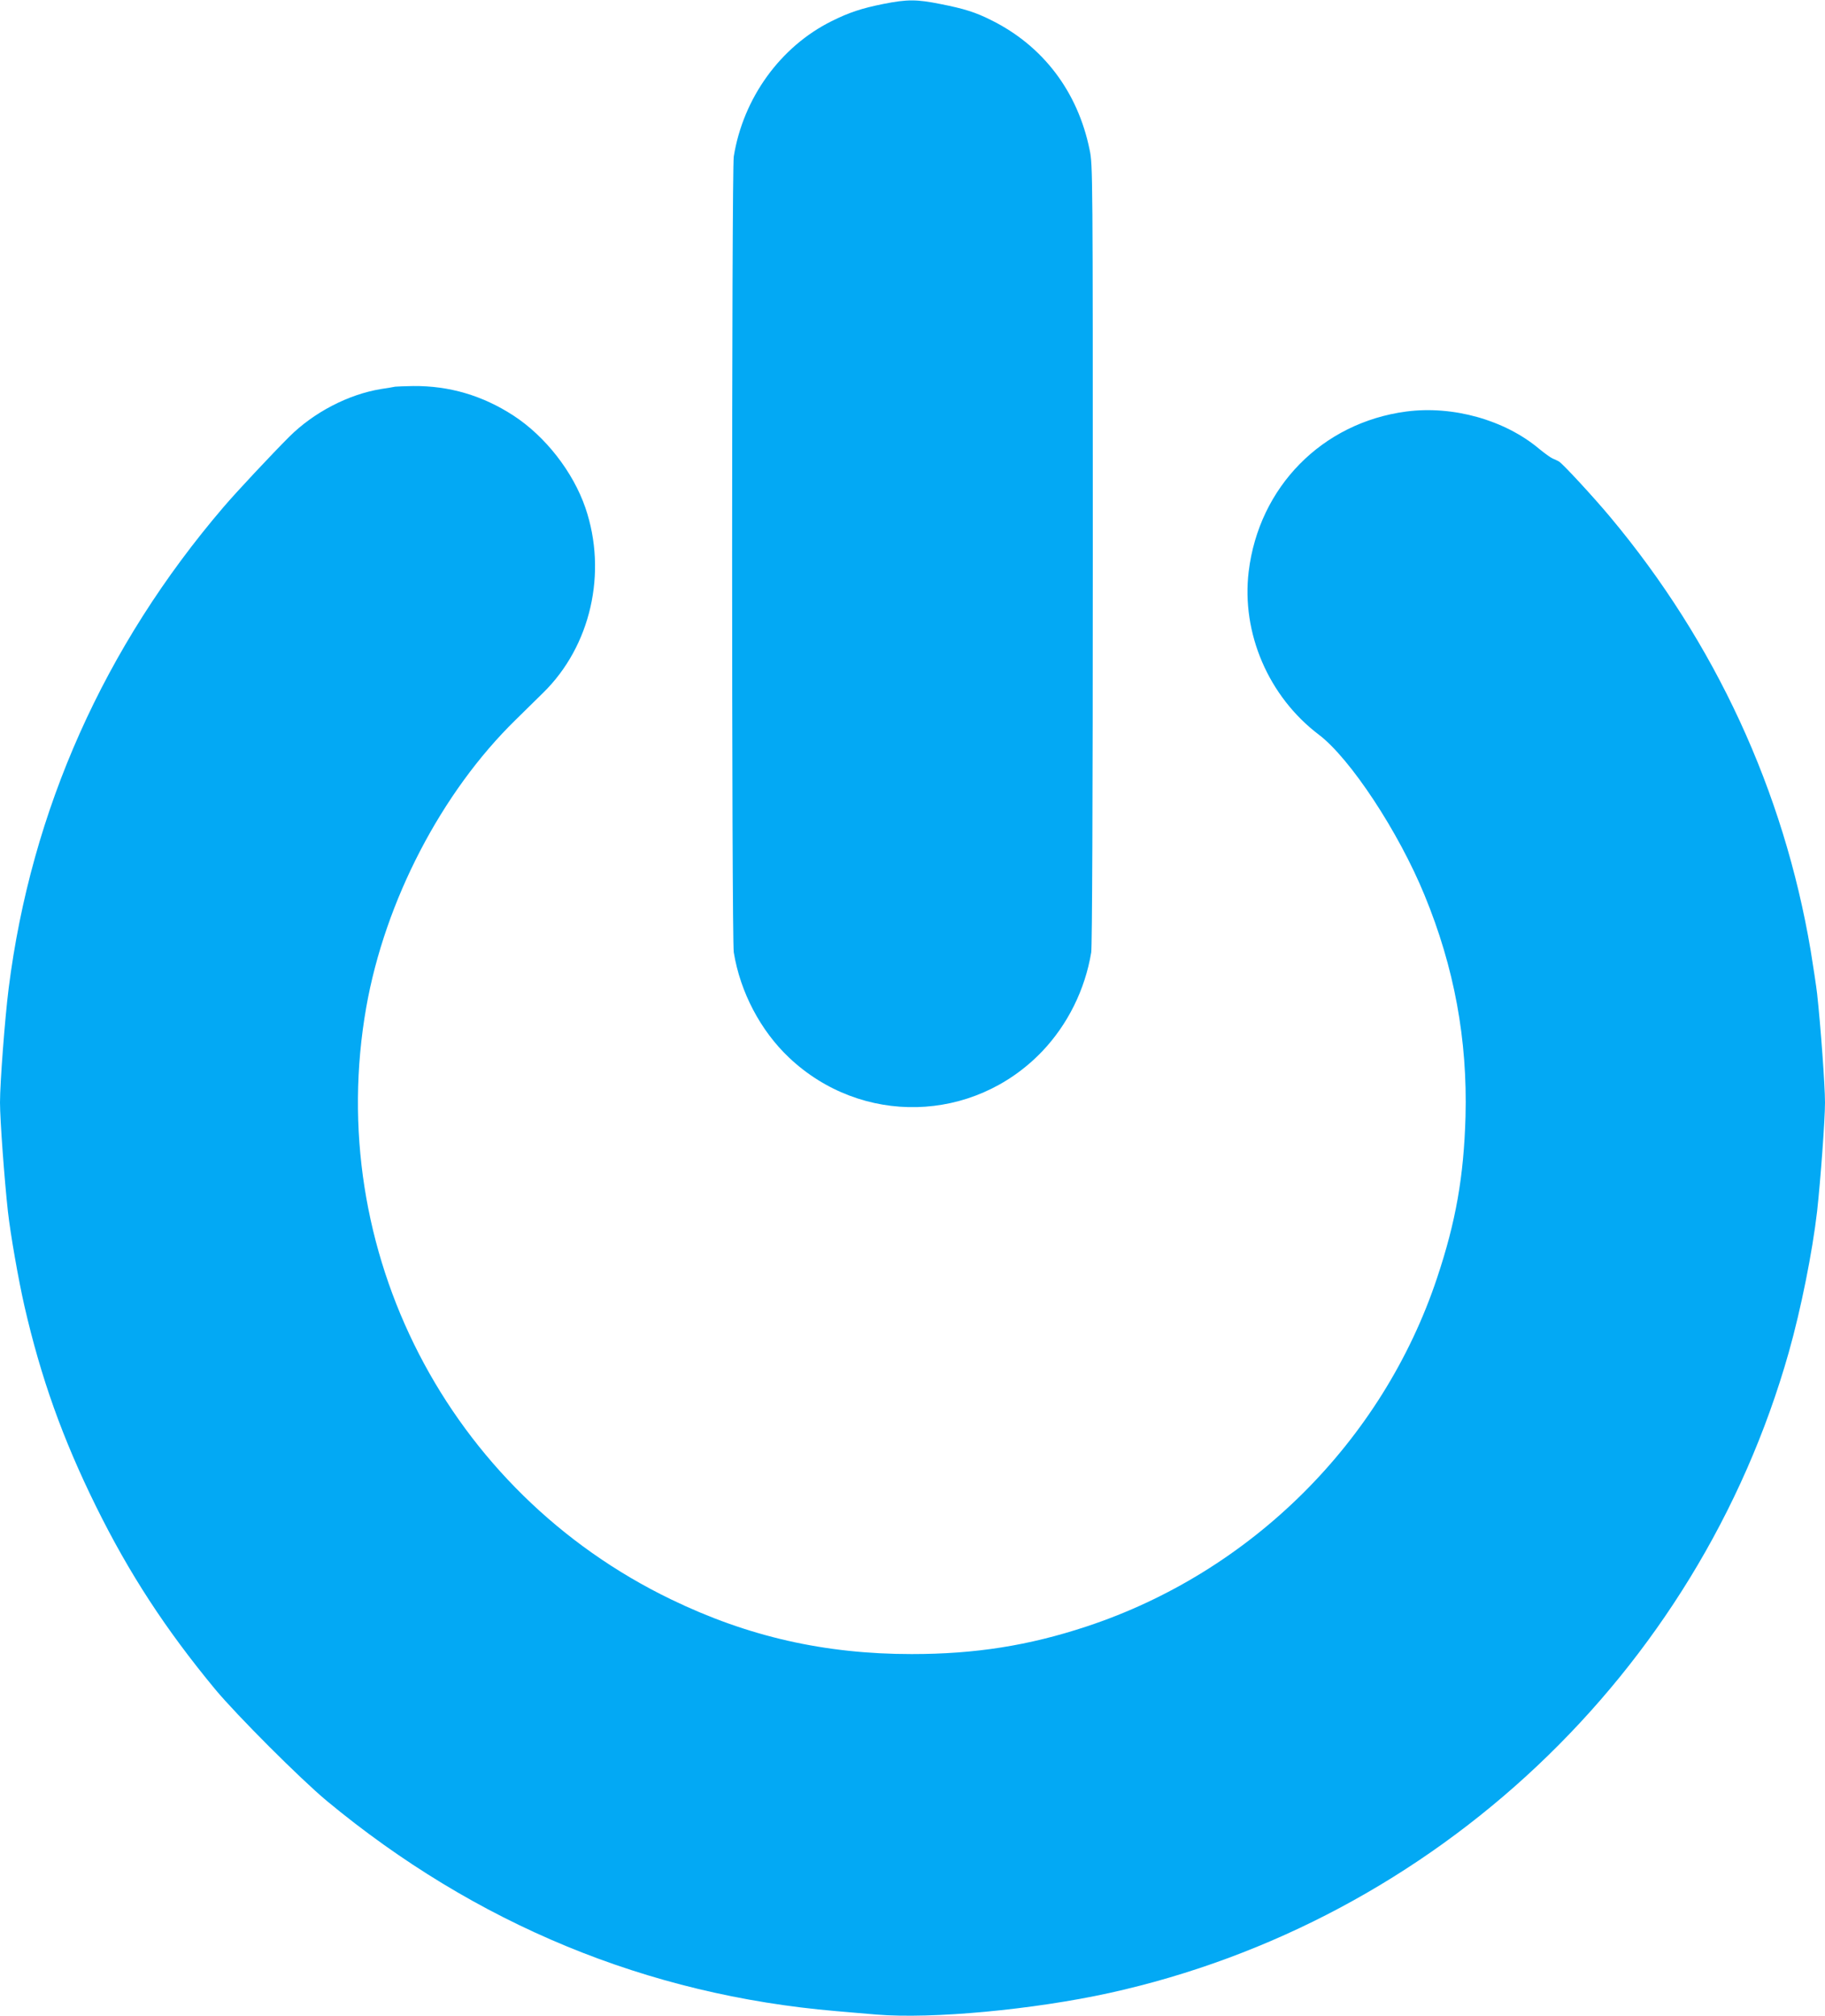 <?xml version="1.0" standalone="no"?>
<!DOCTYPE svg PUBLIC "-//W3C//DTD SVG 20010904//EN"
 "http://www.w3.org/TR/2001/REC-SVG-20010904/DTD/svg10.dtd">
<svg version="1.0" xmlns="http://www.w3.org/2000/svg"
 width="1159pt" height="1280pt" viewBox="0 0 1159 1280"
 preserveAspectRatio="xMidYMid meet">
<g transform="translate(0,1280) scale(0.1,-0.1)"
fill="#03a9f4" stroke="none">
<path d="M5610 12775 c-139 -28 -218 -54 -330 -110 -325 -162 -560 -488 -620
-858 -14 -85 -14 -4969 0 -5054 41 -252 170 -497 351 -668 459 -434 1170 -417
1607 39 163 171 273 393 312 629 6 40 10 931 10 2530 0 2418 0 2471 -20 2565
-75 370 -296 661 -625 824 -99 50 -173 73 -320 102 -154 31 -213 31 -365 1z"/>
<path d="M2510 10345 c-8 -2 -49 -9 -90 -15 -208 -34 -427 -148 -583 -303
-111 -111 -337 -352 -417 -446 -758 -886 -1222 -1924 -1365 -3056 -24 -191
-55 -600 -55 -725 0 -110 28 -489 50 -690 17 -151 67 -435 105 -602 105 -457
242 -841 455 -1273 211 -427 441 -779 756 -1160 139 -167 542 -570 709 -709
945 -783 2035 -1233 3235 -1335 63 -6 179 -15 258 -22 351 -29 994 31 1477
137 2068 456 3739 2032 4315 4068 78 276 150 637 180 896 22 201 50 580 50
690 0 110 -28 490 -50 690 -6 52 -25 176 -41 275 -171 1013 -605 1953 -1271
2750 -103 124 -308 346 -328 355 -8 5 -26 13 -40 19 -14 6 -52 34 -85 61 -219
184 -548 276 -845 237 -534 -71 -935 -479 -1000 -1016 -47 -391 126 -794 446
-1036 199 -151 506 -616 671 -1019 189 -459 273 -918 260 -1406 -11 -380 -61
-666 -181 -1025 -346 -1037 -1181 -1867 -2226 -2212 -366 -121 -705 -175
-1110 -175 -552 0 -1038 110 -1528 347 -1418 685 -2207 2218 -1936 3760 119
674 477 1364 949 1825 53 52 132 130 175 172 302 296 408 762 268 1173 -79
230 -255 455 -458 587 -196 127 -407 189 -635 187 -55 -1 -107 -3 -115 -4z"/>
</g>
</svg>
